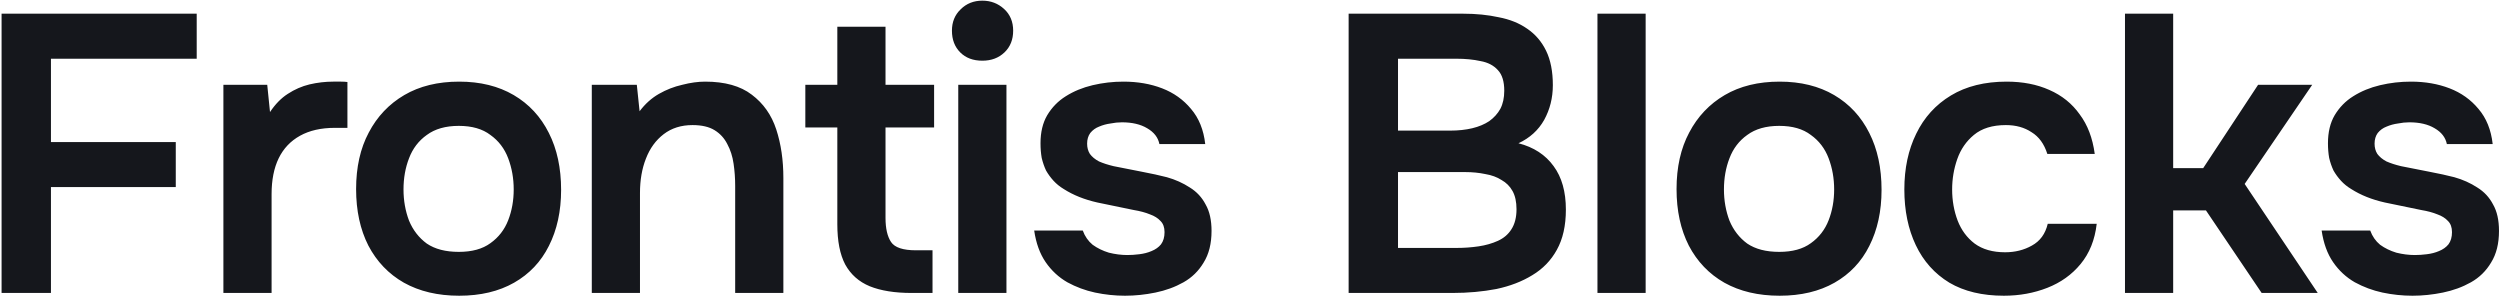 <?xml version="1.0"?>
<svg xmlns="http://www.w3.org/2000/svg" width="1519" height="180" viewBox="0 0 1519 180" fill="none">
<path d="M0.96 178V8.32H119.52V35.68H30.96V86.32H106.8V113.68H30.96V178H0.96ZM135.735 178V51.52H162.375L164.055 68.08C167.255 63.28 170.855 59.6 174.855 57.04C179.015 54.32 183.415 52.4 188.055 51.28C192.855 50.16 197.655 49.6 202.455 49.6C204.215 49.6 205.815 49.6 207.255 49.6C208.855 49.6 210.135 49.68 211.095 49.84V77.68H203.415C195.095 77.68 188.055 79.28 182.295 82.48C176.535 85.68 172.215 90.24 169.335 96.16C166.455 102.08 165.015 109.36 165.015 118V178H135.735ZM279.009 179.68C266.049 179.68 254.849 177.04 245.409 171.76C236.129 166.48 228.929 158.96 223.809 149.2C218.849 139.44 216.369 128 216.369 114.88C216.369 101.6 218.929 90.16 224.049 80.56C229.169 70.8 236.369 63.2 245.649 57.76C254.929 52.32 266.049 49.6 279.009 49.6C291.809 49.6 302.849 52.32 312.129 57.76C321.409 63.2 328.529 70.88 333.489 80.8C338.449 90.56 340.929 102.08 340.929 115.36C340.929 128.32 338.449 139.68 333.489 149.44C328.689 159.04 321.649 166.48 312.369 171.76C303.089 177.04 291.969 179.68 279.009 179.68ZM278.769 153.04C286.769 153.04 293.169 151.28 297.969 147.76C302.929 144.24 306.529 139.6 308.769 133.84C311.009 128.08 312.129 121.84 312.129 115.12C312.129 108.4 311.009 102.08 308.769 96.16C306.529 90.24 302.929 85.52 297.969 82C293.169 78.32 286.769 76.48 278.769 76.48C270.769 76.48 264.289 78.32 259.329 82C254.369 85.52 250.769 90.24 248.529 96.16C246.289 101.92 245.169 108.24 245.169 115.12C245.169 121.84 246.289 128.16 248.529 134.08C250.929 139.84 254.529 144.48 259.329 148C264.289 151.36 270.769 153.04 278.769 153.04ZM359.573 178V51.52H386.933L388.613 67.6C391.973 63.12 395.893 59.6 400.373 57.04C404.853 54.48 409.573 52.64 414.533 51.52C419.493 50.24 424.133 49.6 428.453 49.6C440.453 49.6 449.893 52.24 456.773 57.52C463.813 62.8 468.773 69.84 471.653 78.64C474.533 87.44 475.973 97.28 475.973 108.16V178H446.693V112.96C446.693 108.32 446.373 103.84 445.733 99.52C445.093 95.04 443.813 91.04 441.893 87.52C440.133 84 437.573 81.2 434.213 79.12C430.853 77.04 426.373 76 420.773 76C413.893 76 408.053 77.84 403.253 81.52C398.453 85.2 394.853 90.16 392.453 96.4C390.053 102.48 388.853 109.44 388.853 117.28V178H359.573ZM553.879 178C543.639 178 535.159 176.64 528.439 173.92C521.879 171.2 516.919 166.8 513.559 160.72C510.359 154.64 508.759 146.48 508.759 136.24V77.44H489.319V51.52H508.759V16.24H538.039V51.52H567.559V77.44H538.039V132.4C538.039 138.8 539.159 143.68 541.399 147.04C543.639 150.4 548.679 152.08 556.519 152.08H566.599V178H553.879ZM582.238 178V51.52H611.518V178H582.238ZM596.878 36.88C591.278 36.88 586.798 35.2 583.438 31.84C580.078 28.48 578.398 24.08 578.398 18.64C578.398 13.36 580.158 9.04 583.678 5.68C587.198 2.16 591.598 0.4 596.878 0.4C601.998 0.4 606.398 2.08 610.078 5.44C613.758 8.8 615.598 13.2 615.598 18.64C615.598 24.08 613.838 28.48 610.318 31.84C606.798 35.2 602.318 36.88 596.878 36.88ZM683.574 179.68C677.494 179.68 671.414 179.04 665.334 177.76C659.414 176.48 653.814 174.4 648.534 171.52C643.254 168.48 638.854 164.4 635.334 159.28C631.814 154.16 629.494 147.76 628.374 140.08H657.894C659.174 143.6 661.174 146.48 663.894 148.72C666.774 150.8 670.054 152.4 673.734 153.52C677.574 154.48 681.334 154.96 685.014 154.96C687.254 154.96 689.654 154.8 692.214 154.48C694.934 154.16 697.414 153.52 699.654 152.56C702.054 151.6 703.974 150.24 705.414 148.48C706.854 146.56 707.574 144.08 707.574 141.04C707.574 138.16 706.774 135.92 705.174 134.32C703.574 132.56 701.414 131.2 698.694 130.24C695.974 129.12 692.694 128.24 688.854 127.6C681.974 126.16 674.614 124.64 666.774 123.04C658.934 121.28 652.134 118.56 646.374 114.88C643.974 113.44 641.894 111.76 640.134 109.84C638.374 107.92 636.854 105.84 635.574 103.6C634.454 101.2 633.574 98.64 632.934 95.92C632.454 93.2 632.214 90.24 632.214 87.04C632.214 80.32 633.574 74.64 636.294 70C639.174 65.2 642.934 61.36 647.574 58.48C652.374 55.44 657.814 53.2 663.894 51.76C669.974 50.32 676.214 49.6 682.614 49.6C691.254 49.6 699.094 50.96 706.134 53.68C713.174 56.4 719.014 60.56 723.654 66.16C728.454 71.76 731.334 78.88 732.294 87.52H704.454C703.654 83.52 701.174 80.32 697.014 77.92C693.014 75.52 687.894 74.32 681.654 74.32C679.414 74.32 677.094 74.56 674.694 75.04C672.294 75.36 669.974 76 667.734 76.96C665.654 77.76 663.894 79.04 662.454 80.8C661.174 82.56 660.534 84.72 660.534 87.28C660.534 89.68 661.094 91.76 662.214 93.52C663.494 95.28 665.334 96.8 667.734 98.08C670.294 99.2 673.254 100.16 676.614 100.96C682.054 102.08 687.734 103.2 693.654 104.32C699.574 105.44 704.694 106.56 709.014 107.68C714.134 109.12 718.774 111.2 722.934 113.92C727.094 116.48 730.294 119.92 732.534 124.24C734.934 128.4 736.134 133.76 736.134 140.32C736.134 148 734.534 154.4 731.334 159.52C728.294 164.64 724.214 168.64 719.094 171.52C713.974 174.4 708.294 176.48 702.054 177.76C695.814 179.04 689.654 179.68 683.574 179.68ZM819.429 178V8.32H889.029C896.869 8.32 904.069 9.04 910.629 10.48C917.349 11.76 923.109 14.08 927.909 17.44C932.869 20.8 936.709 25.28 939.429 30.88C942.149 36.48 943.509 43.44 943.509 51.76C943.509 59.44 941.749 66.48 938.229 72.88C934.709 79.12 929.509 83.84 922.629 87.04C931.909 89.44 939.029 94.08 943.989 100.96C948.949 107.68 951.429 116.48 951.429 127.36C951.429 137.12 949.589 145.28 945.909 151.84C942.389 158.24 937.429 163.36 931.029 167.2C924.789 171.04 917.509 173.84 909.189 175.6C900.869 177.2 891.989 178 882.549 178H819.429ZM849.429 150.64H885.189C889.669 150.64 894.069 150.32 898.389 149.68C902.709 149.04 906.629 147.92 910.149 146.32C913.669 144.72 916.389 142.4 918.309 139.36C920.389 136.16 921.429 132.08 921.429 127.12C921.429 122.64 920.629 118.96 919.029 116.08C917.429 113.2 915.189 110.96 912.309 109.36C909.589 107.6 906.309 106.4 902.469 105.76C898.629 104.96 894.629 104.56 890.469 104.56H849.429V150.64ZM849.429 79.36H881.109C886.069 79.36 890.549 78.88 894.549 77.92C898.549 76.96 901.989 75.52 904.869 73.6C907.749 71.52 909.989 69.04 911.589 66.16C913.189 63.12 913.989 59.44 913.989 55.12C913.989 49.52 912.709 45.36 910.149 42.64C907.589 39.76 904.069 37.92 899.589 37.12C895.269 36.16 890.389 35.68 884.949 35.68H849.429V79.36ZM970.616 178V8.32H999.896V178H970.616ZM1081.31 179.68C1068.35 179.68 1057.15 177.04 1047.71 171.76C1038.43 166.48 1031.23 158.96 1026.11 149.2C1021.15 139.44 1018.67 128 1018.67 114.88C1018.67 101.6 1021.23 90.16 1026.35 80.56C1031.47 70.8 1038.67 63.2 1047.95 57.76C1057.23 52.32 1068.35 49.6 1081.31 49.6C1094.11 49.6 1105.15 52.32 1114.43 57.76C1123.71 63.2 1130.83 70.88 1135.79 80.8C1140.75 90.56 1143.23 102.08 1143.23 115.36C1143.23 128.32 1140.75 139.68 1135.79 149.44C1130.99 159.04 1123.95 166.48 1114.67 171.76C1105.39 177.04 1094.27 179.68 1081.31 179.68ZM1081.07 153.04C1089.07 153.04 1095.47 151.28 1100.27 147.76C1105.23 144.24 1108.83 139.6 1111.07 133.84C1113.31 128.08 1114.43 121.84 1114.43 115.12C1114.43 108.4 1113.31 102.08 1111.07 96.16C1108.83 90.24 1105.23 85.52 1100.27 82C1095.47 78.32 1089.07 76.48 1081.07 76.48C1073.07 76.48 1066.59 78.32 1061.63 82C1056.67 85.52 1053.07 90.24 1050.83 96.16C1048.59 101.92 1047.47 108.24 1047.47 115.12C1047.47 121.84 1048.59 128.16 1050.83 134.08C1053.23 139.84 1056.83 144.48 1061.63 148C1066.59 151.36 1073.07 153.04 1081.07 153.04ZM1217.56 179.68C1204.44 179.68 1193.4 177.04 1184.44 171.76C1175.48 166.32 1168.68 158.72 1164.04 148.96C1159.4 139.2 1157.08 127.92 1157.08 115.12C1157.08 102.32 1159.48 91.04 1164.28 81.28C1169.08 71.36 1176.12 63.6 1185.4 58C1194.68 52.4 1205.96 49.6 1219.24 49.6C1229 49.6 1237.64 51.28 1245.16 54.64C1252.84 58 1259 62.96 1263.64 69.52C1268.44 75.92 1271.48 83.92 1272.76 93.52H1243.96C1242.04 87.44 1238.84 83.04 1234.36 80.32C1230.04 77.44 1224.84 76 1218.76 76C1210.6 76 1204.12 78 1199.32 82C1194.68 85.84 1191.32 90.72 1189.24 96.64C1187.16 102.56 1186.12 108.72 1186.12 115.12C1186.12 121.84 1187.24 128.16 1189.48 134.08C1191.72 139.84 1195.16 144.48 1199.8 148C1204.6 151.52 1210.76 153.28 1218.28 153.28C1224.36 153.28 1229.8 151.92 1234.6 149.2C1239.56 146.48 1242.76 142.08 1244.2 136H1273.96C1272.84 145.76 1269.56 153.92 1264.12 160.48C1258.84 166.88 1252.12 171.68 1243.96 174.88C1235.8 178.08 1227 179.68 1217.56 179.68ZM1291.14 178V8.32H1320.42V102.16H1338.66L1372.02 51.52H1404.9L1363.86 111.76L1408.26 178H1374.18L1340.34 127.84H1320.42V178H1291.14ZM1465.83 179.68C1459.75 179.68 1453.67 179.04 1447.59 177.76C1441.67 176.48 1436.07 174.4 1430.79 171.52C1425.51 168.48 1421.11 164.4 1417.59 159.28C1414.07 154.16 1411.75 147.76 1410.63 140.08H1440.15C1441.43 143.6 1443.43 146.48 1446.15 148.72C1449.03 150.8 1452.31 152.4 1455.99 153.52C1459.83 154.48 1463.59 154.96 1467.27 154.96C1469.51 154.96 1471.91 154.8 1474.47 154.48C1477.19 154.16 1479.67 153.52 1481.91 152.56C1484.31 151.6 1486.23 150.24 1487.67 148.48C1489.11 146.56 1489.83 144.08 1489.83 141.04C1489.83 138.16 1489.03 135.92 1487.43 134.32C1485.83 132.56 1483.67 131.2 1480.95 130.24C1478.23 129.12 1474.95 128.24 1471.11 127.6C1464.23 126.16 1456.87 124.64 1449.03 123.04C1441.19 121.28 1434.39 118.56 1428.63 114.88C1426.23 113.44 1424.15 111.76 1422.39 109.84C1420.63 107.92 1419.11 105.84 1417.83 103.6C1416.71 101.2 1415.83 98.64 1415.19 95.92C1414.71 93.2 1414.47 90.24 1414.47 87.04C1414.47 80.32 1415.83 74.64 1418.55 70C1421.43 65.2 1425.19 61.36 1429.83 58.48C1434.63 55.44 1440.07 53.2 1446.15 51.76C1452.23 50.32 1458.47 49.6 1464.87 49.6C1473.51 49.6 1481.35 50.96 1488.39 53.68C1495.43 56.4 1501.27 60.56 1505.91 66.16C1510.71 71.76 1513.59 78.88 1514.55 87.52H1486.71C1485.91 83.52 1483.43 80.32 1479.27 77.92C1475.27 75.52 1470.15 74.32 1463.91 74.32C1461.67 74.32 1459.35 74.56 1456.95 75.04C1454.55 75.36 1452.23 76 1449.99 76.96C1447.91 77.76 1446.15 79.04 1444.71 80.8C1443.43 82.56 1442.79 84.72 1442.79 87.28C1442.79 89.68 1443.35 91.76 1444.47 93.52C1445.75 95.28 1447.59 96.8 1449.99 98.08C1452.55 99.2 1455.51 100.16 1458.87 100.96C1464.31 102.08 1469.99 103.2 1475.91 104.32C1481.83 105.44 1486.95 106.56 1491.27 107.68C1496.39 109.12 1501.03 111.2 1505.19 113.92C1509.35 116.48 1512.55 119.92 1514.79 124.24C1517.19 128.4 1518.39 133.76 1518.39 140.32C1518.39 148 1516.79 154.4 1513.59 159.52C1510.55 164.64 1506.47 168.64 1501.35 171.52C1496.23 174.4 1490.55 176.48 1484.31 177.76C1478.07 179.04 1471.91 179.68 1465.83 179.68Z" fill="#15171C"/>
</svg>
